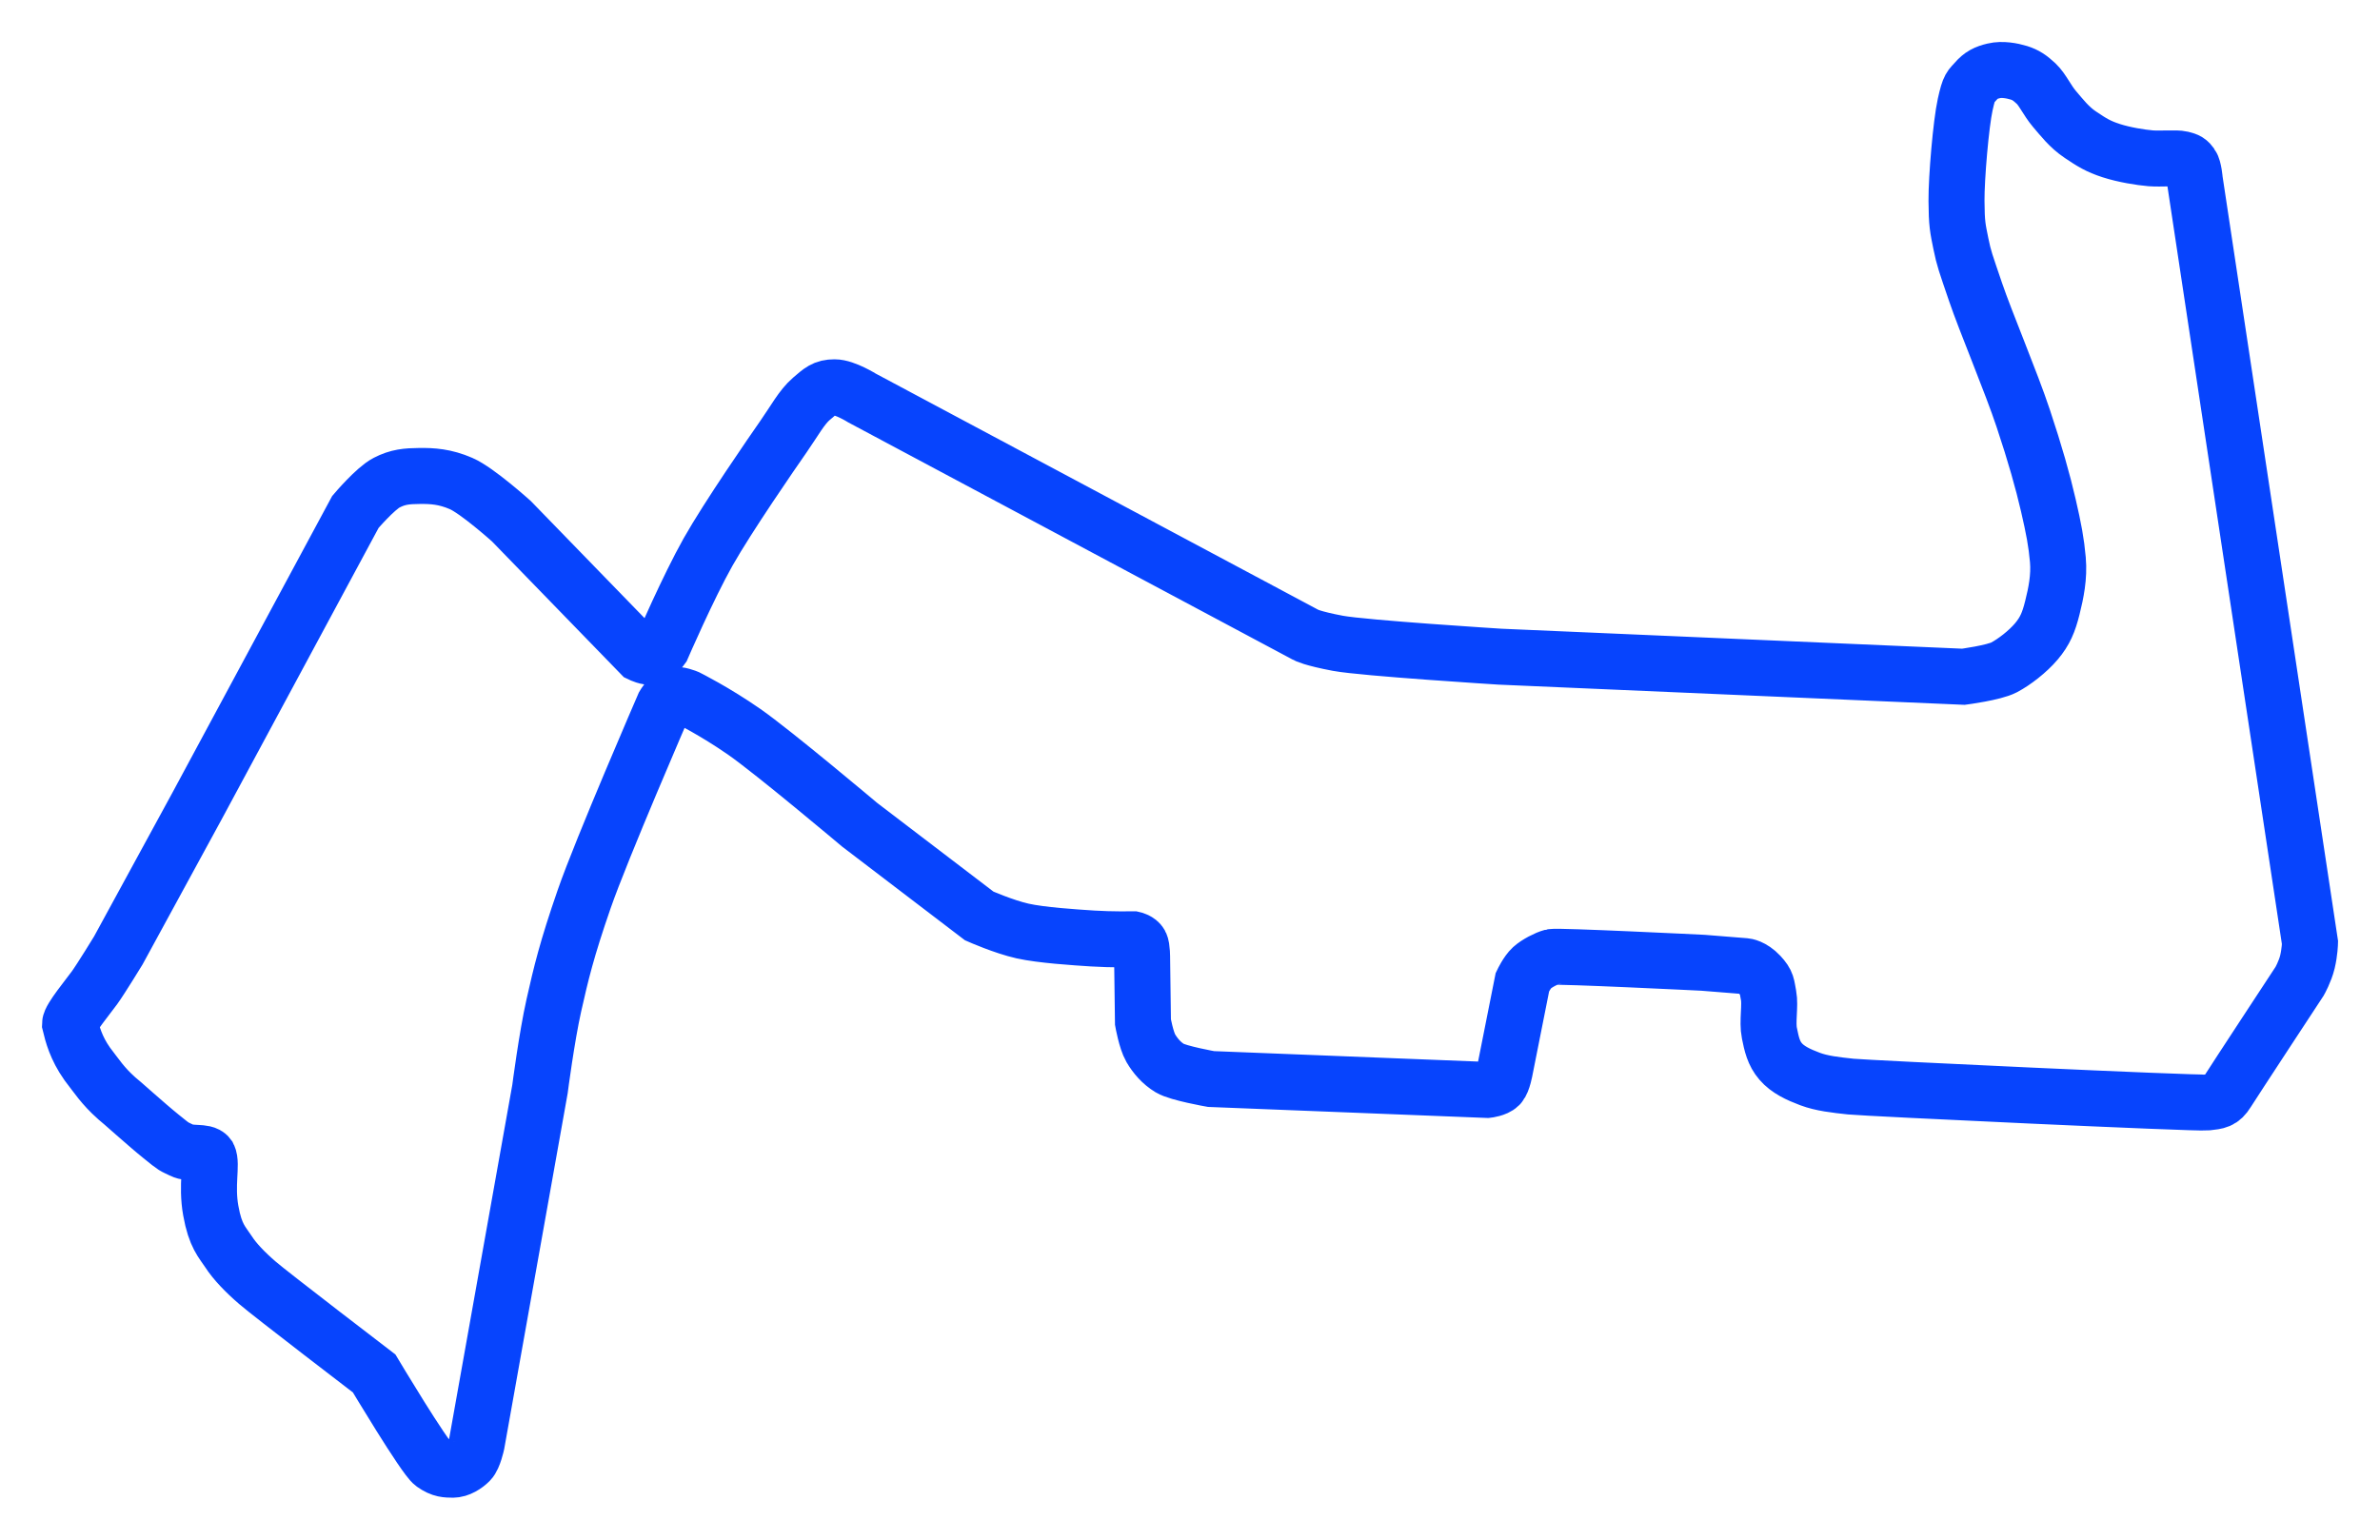 <svg width="34" height="22" viewBox="0 0 34 22" fill="none" xmlns="http://www.w3.org/2000/svg">
<path d="M33 13.47L31.354 2.57C31.354 2.57 31.341 2.406 31.304 2.355C31.267 2.304 31.25 2.292 31.168 2.272C31.086 2.252 30.87 2.273 30.725 2.262C30.581 2.25 30.344 2.212 30.159 2.152C29.974 2.092 29.882 2.034 29.72 1.925C29.558 1.817 29.453 1.677 29.348 1.555C29.244 1.432 29.178 1.28 29.089 1.196C28.999 1.112 28.939 1.071 28.841 1.04C28.743 1.01 28.601 0.984 28.484 1.012C28.368 1.039 28.3 1.074 28.225 1.161C28.151 1.248 28.134 1.223 28.074 1.495C28.014 1.767 27.948 2.537 27.95 2.869C27.952 3.201 27.968 3.26 28.012 3.479C28.056 3.697 28.08 3.754 28.222 4.172C28.364 4.591 28.734 5.467 28.903 5.977C29.073 6.486 29.184 6.882 29.262 7.22C29.34 7.558 29.376 7.749 29.398 7.997C29.42 8.245 29.371 8.477 29.319 8.685C29.267 8.893 29.214 9.019 29.091 9.165C28.968 9.311 28.773 9.461 28.628 9.537C28.482 9.613 28.049 9.67 28.049 9.67L21.427 9.383C21.427 9.383 19.485 9.261 19.113 9.192C18.741 9.122 18.655 9.072 18.655 9.072L12.318 5.689C12.318 5.689 12.069 5.533 11.922 5.534C11.775 5.534 11.725 5.584 11.589 5.701C11.453 5.818 11.348 6.015 11.192 6.239C11.036 6.463 10.4 7.383 10.115 7.888C9.83 8.394 9.459 9.251 9.459 9.251C9.459 9.251 9.376 9.366 9.317 9.383C9.257 9.399 9.15 9.347 9.15 9.347L7.305 7.447C7.305 7.447 6.817 7.008 6.587 6.909C6.357 6.809 6.174 6.799 5.993 6.801C5.812 6.803 5.685 6.813 5.523 6.897C5.361 6.98 5.077 7.315 5.077 7.315L2.812 11.522L1.69 13.581C1.69 13.581 1.444 13.984 1.35 14.114C1.256 14.244 1.001 14.551 1 14.632C1.034 14.774 1.085 14.973 1.245 15.2C1.384 15.381 1.468 15.514 1.661 15.687C1.714 15.727 2.086 16.065 2.301 16.238C2.515 16.412 2.47 16.372 2.597 16.436C2.724 16.499 2.924 16.445 2.977 16.52C3.033 16.63 2.945 16.933 3.011 17.298C3.076 17.663 3.174 17.747 3.264 17.885C3.353 18.023 3.5 18.177 3.68 18.332C3.86 18.488 5.345 19.625 5.345 19.625C5.345 19.625 6.065 20.83 6.188 20.917C6.311 21.004 6.381 20.998 6.468 21C6.555 21.002 6.654 20.938 6.711 20.88C6.768 20.823 6.81 20.629 6.81 20.629L7.714 15.562C7.714 15.562 7.81 14.82 7.912 14.366C8.014 13.913 8.095 13.569 8.345 12.848C8.594 12.129 9.484 10.076 9.484 10.076C9.484 10.076 9.556 9.953 9.62 9.933C9.684 9.912 9.818 9.968 9.818 9.968C9.818 9.968 10.215 10.166 10.635 10.459C11.054 10.751 12.281 11.785 12.281 11.785L13.989 13.088C13.989 13.088 14.337 13.242 14.608 13.303C14.878 13.363 15.346 13.393 15.61 13.41C15.875 13.427 16.192 13.422 16.192 13.422C16.192 13.422 16.264 13.438 16.291 13.488C16.318 13.537 16.316 13.697 16.316 13.697L16.328 14.605C16.328 14.605 16.374 14.863 16.439 14.976C16.505 15.088 16.593 15.191 16.712 15.263C16.831 15.335 17.3 15.418 17.3 15.418L21.248 15.574C21.248 15.574 21.371 15.56 21.421 15.508C21.471 15.457 21.502 15.275 21.502 15.275L21.749 14.032C21.749 14.032 21.815 13.893 21.885 13.829C21.955 13.765 22.094 13.694 22.17 13.674C22.245 13.654 24.33 13.757 24.33 13.757L24.93 13.805C24.93 13.805 25.031 13.813 25.141 13.93C25.25 14.048 25.236 14.079 25.265 14.223C25.293 14.367 25.244 14.602 25.277 14.761C25.309 14.92 25.337 15.05 25.438 15.167C25.538 15.284 25.69 15.355 25.858 15.418C26.027 15.481 26.217 15.502 26.44 15.526C26.663 15.549 31.376 15.77 31.527 15.753C31.678 15.736 31.735 15.734 31.815 15.606C31.895 15.477 32.852 14.02 32.852 14.02C32.852 14.02 32.929 13.885 32.963 13.745C32.997 13.604 33 13.47 33 13.47L33 13.47Z" stroke="#0744FD" stroke-width="0.8"/>
</svg>
